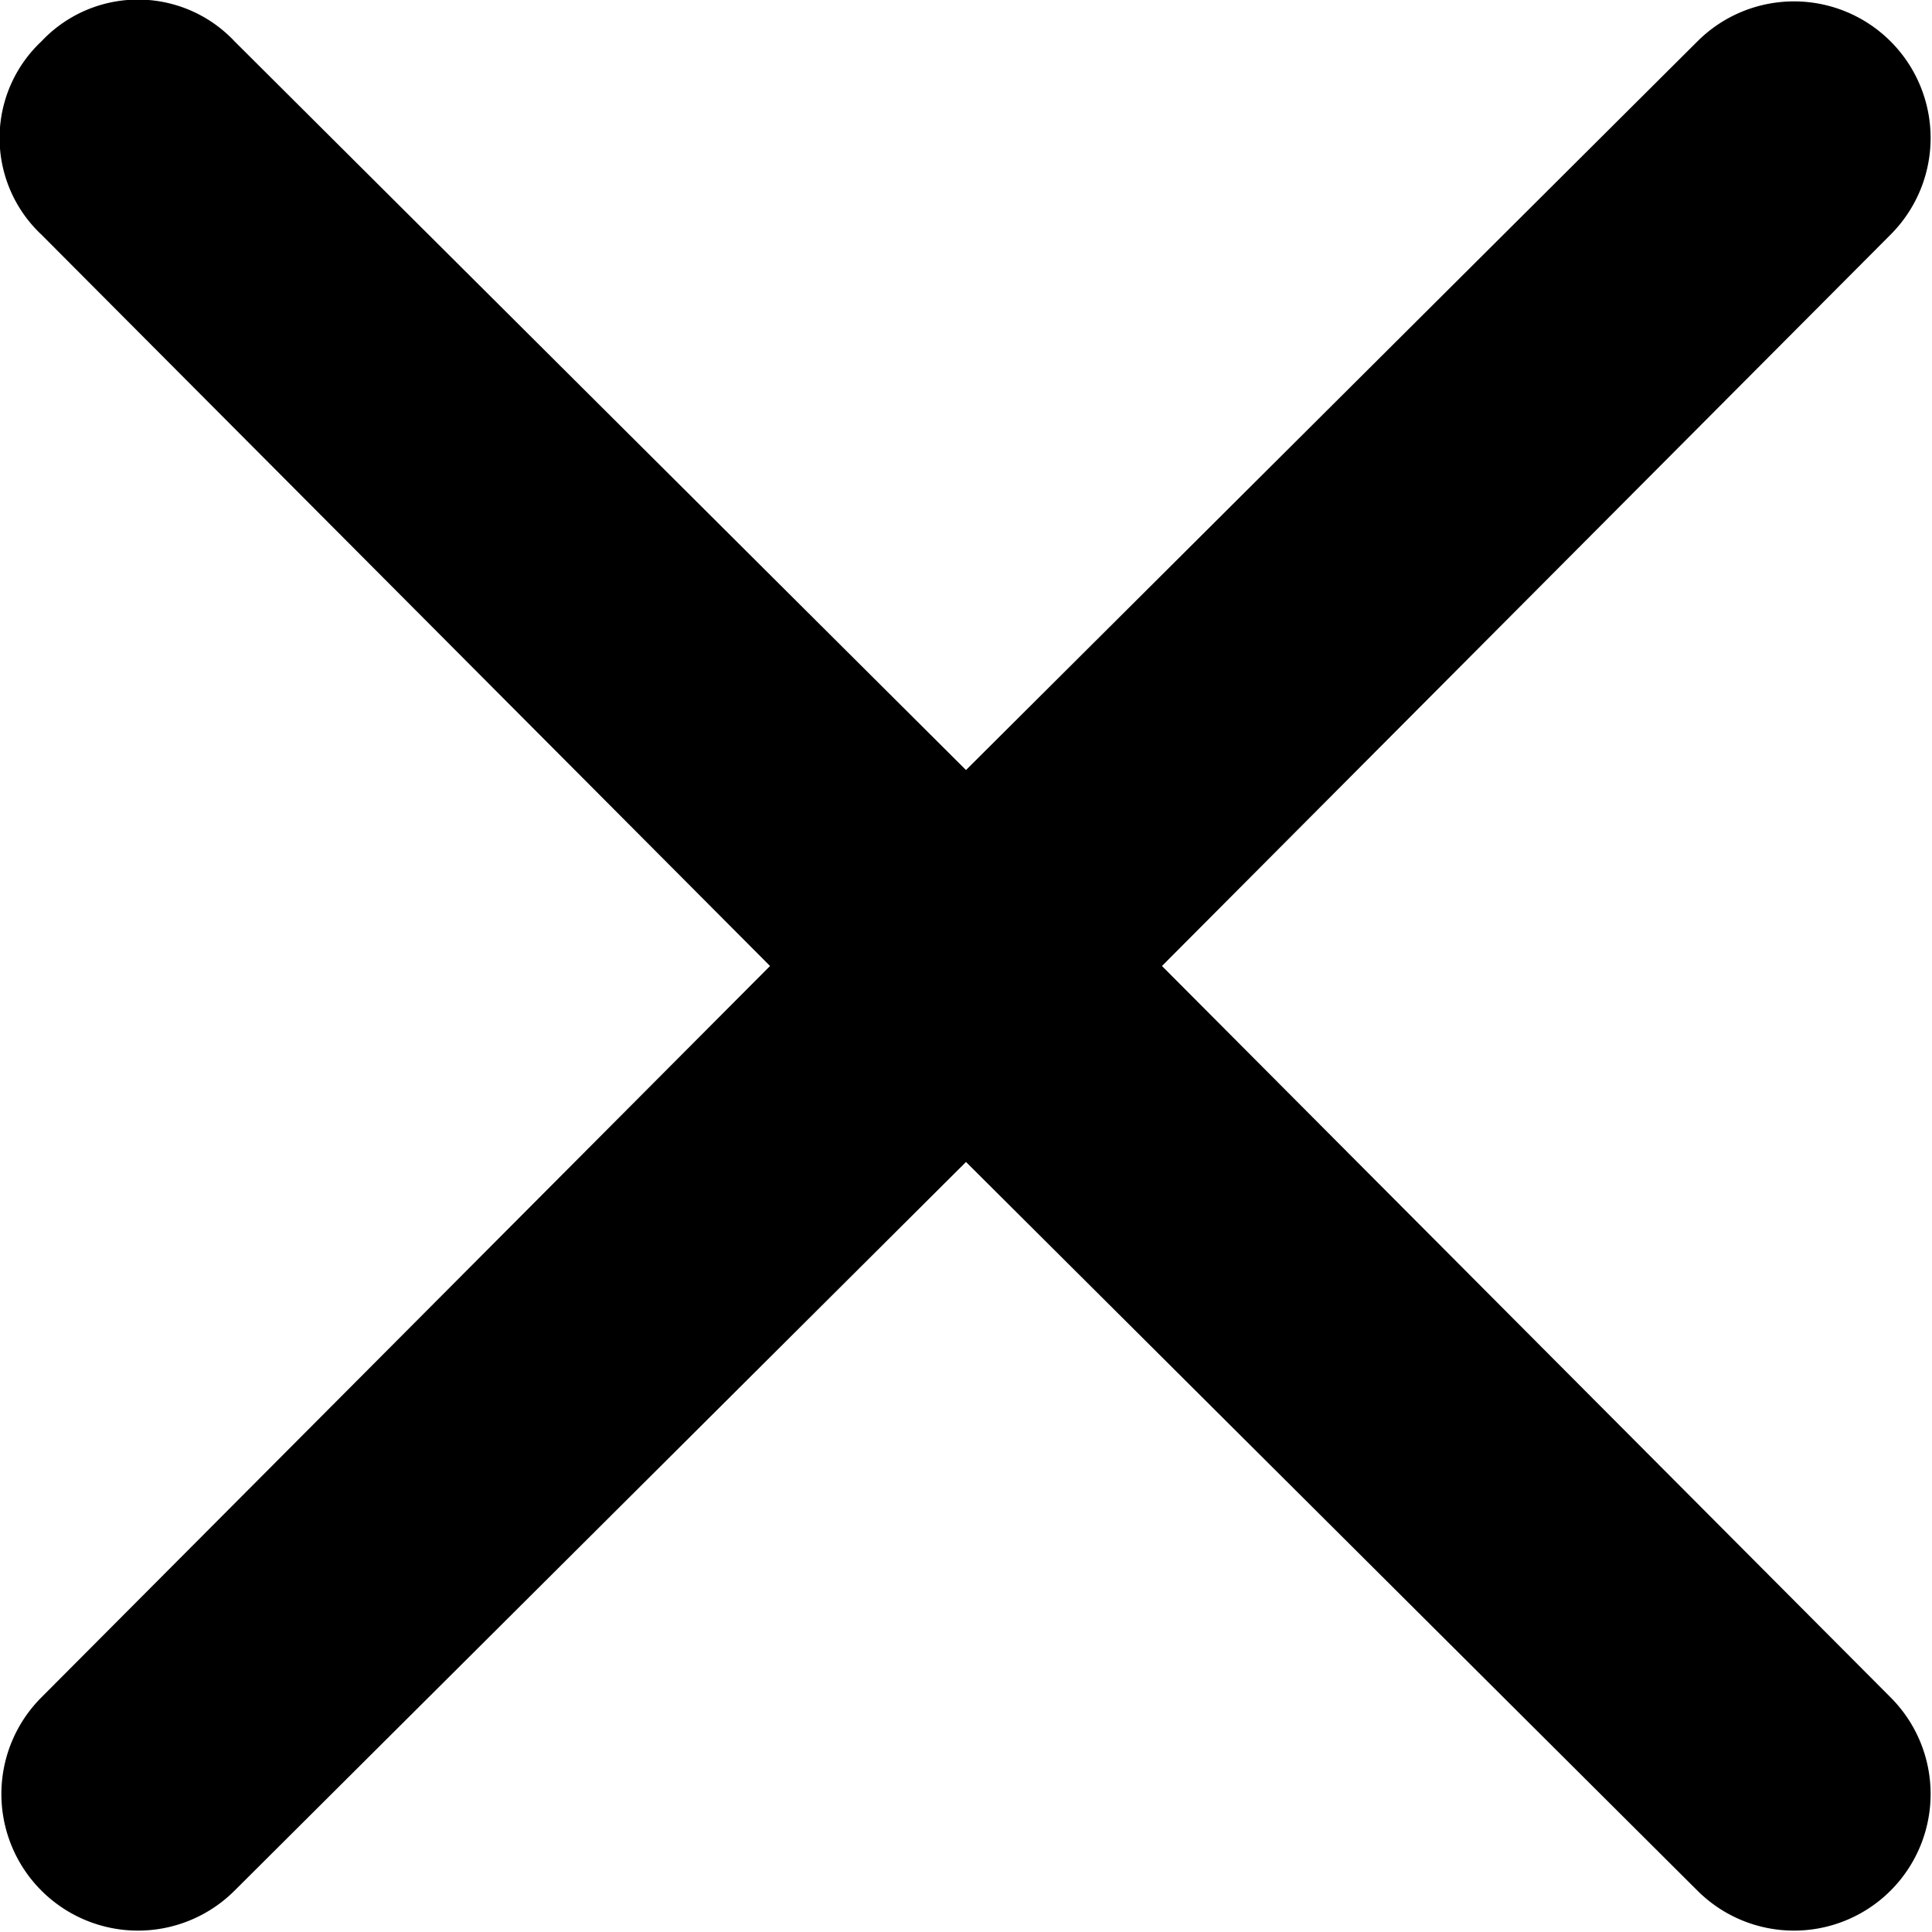 <svg id="圖層_1" data-name="圖層 1" xmlns="http://www.w3.org/2000/svg" viewBox="0 0 7 7"><path d="M4.65,4.65a.48.48,0,0,1,.7,0h0L8,7.29l2.65-2.64a.49.49,0,0,1,.7.7L8.71,8l2.64,2.65a.49.49,0,0,1-.7.7L8,8.71,5.35,11.35a.49.49,0,0,1-.7-.7L7.29,8,4.65,5.35a.48.48,0,0,1,0-.7Z" transform="translate(-4.5 -4.5)"/></svg>